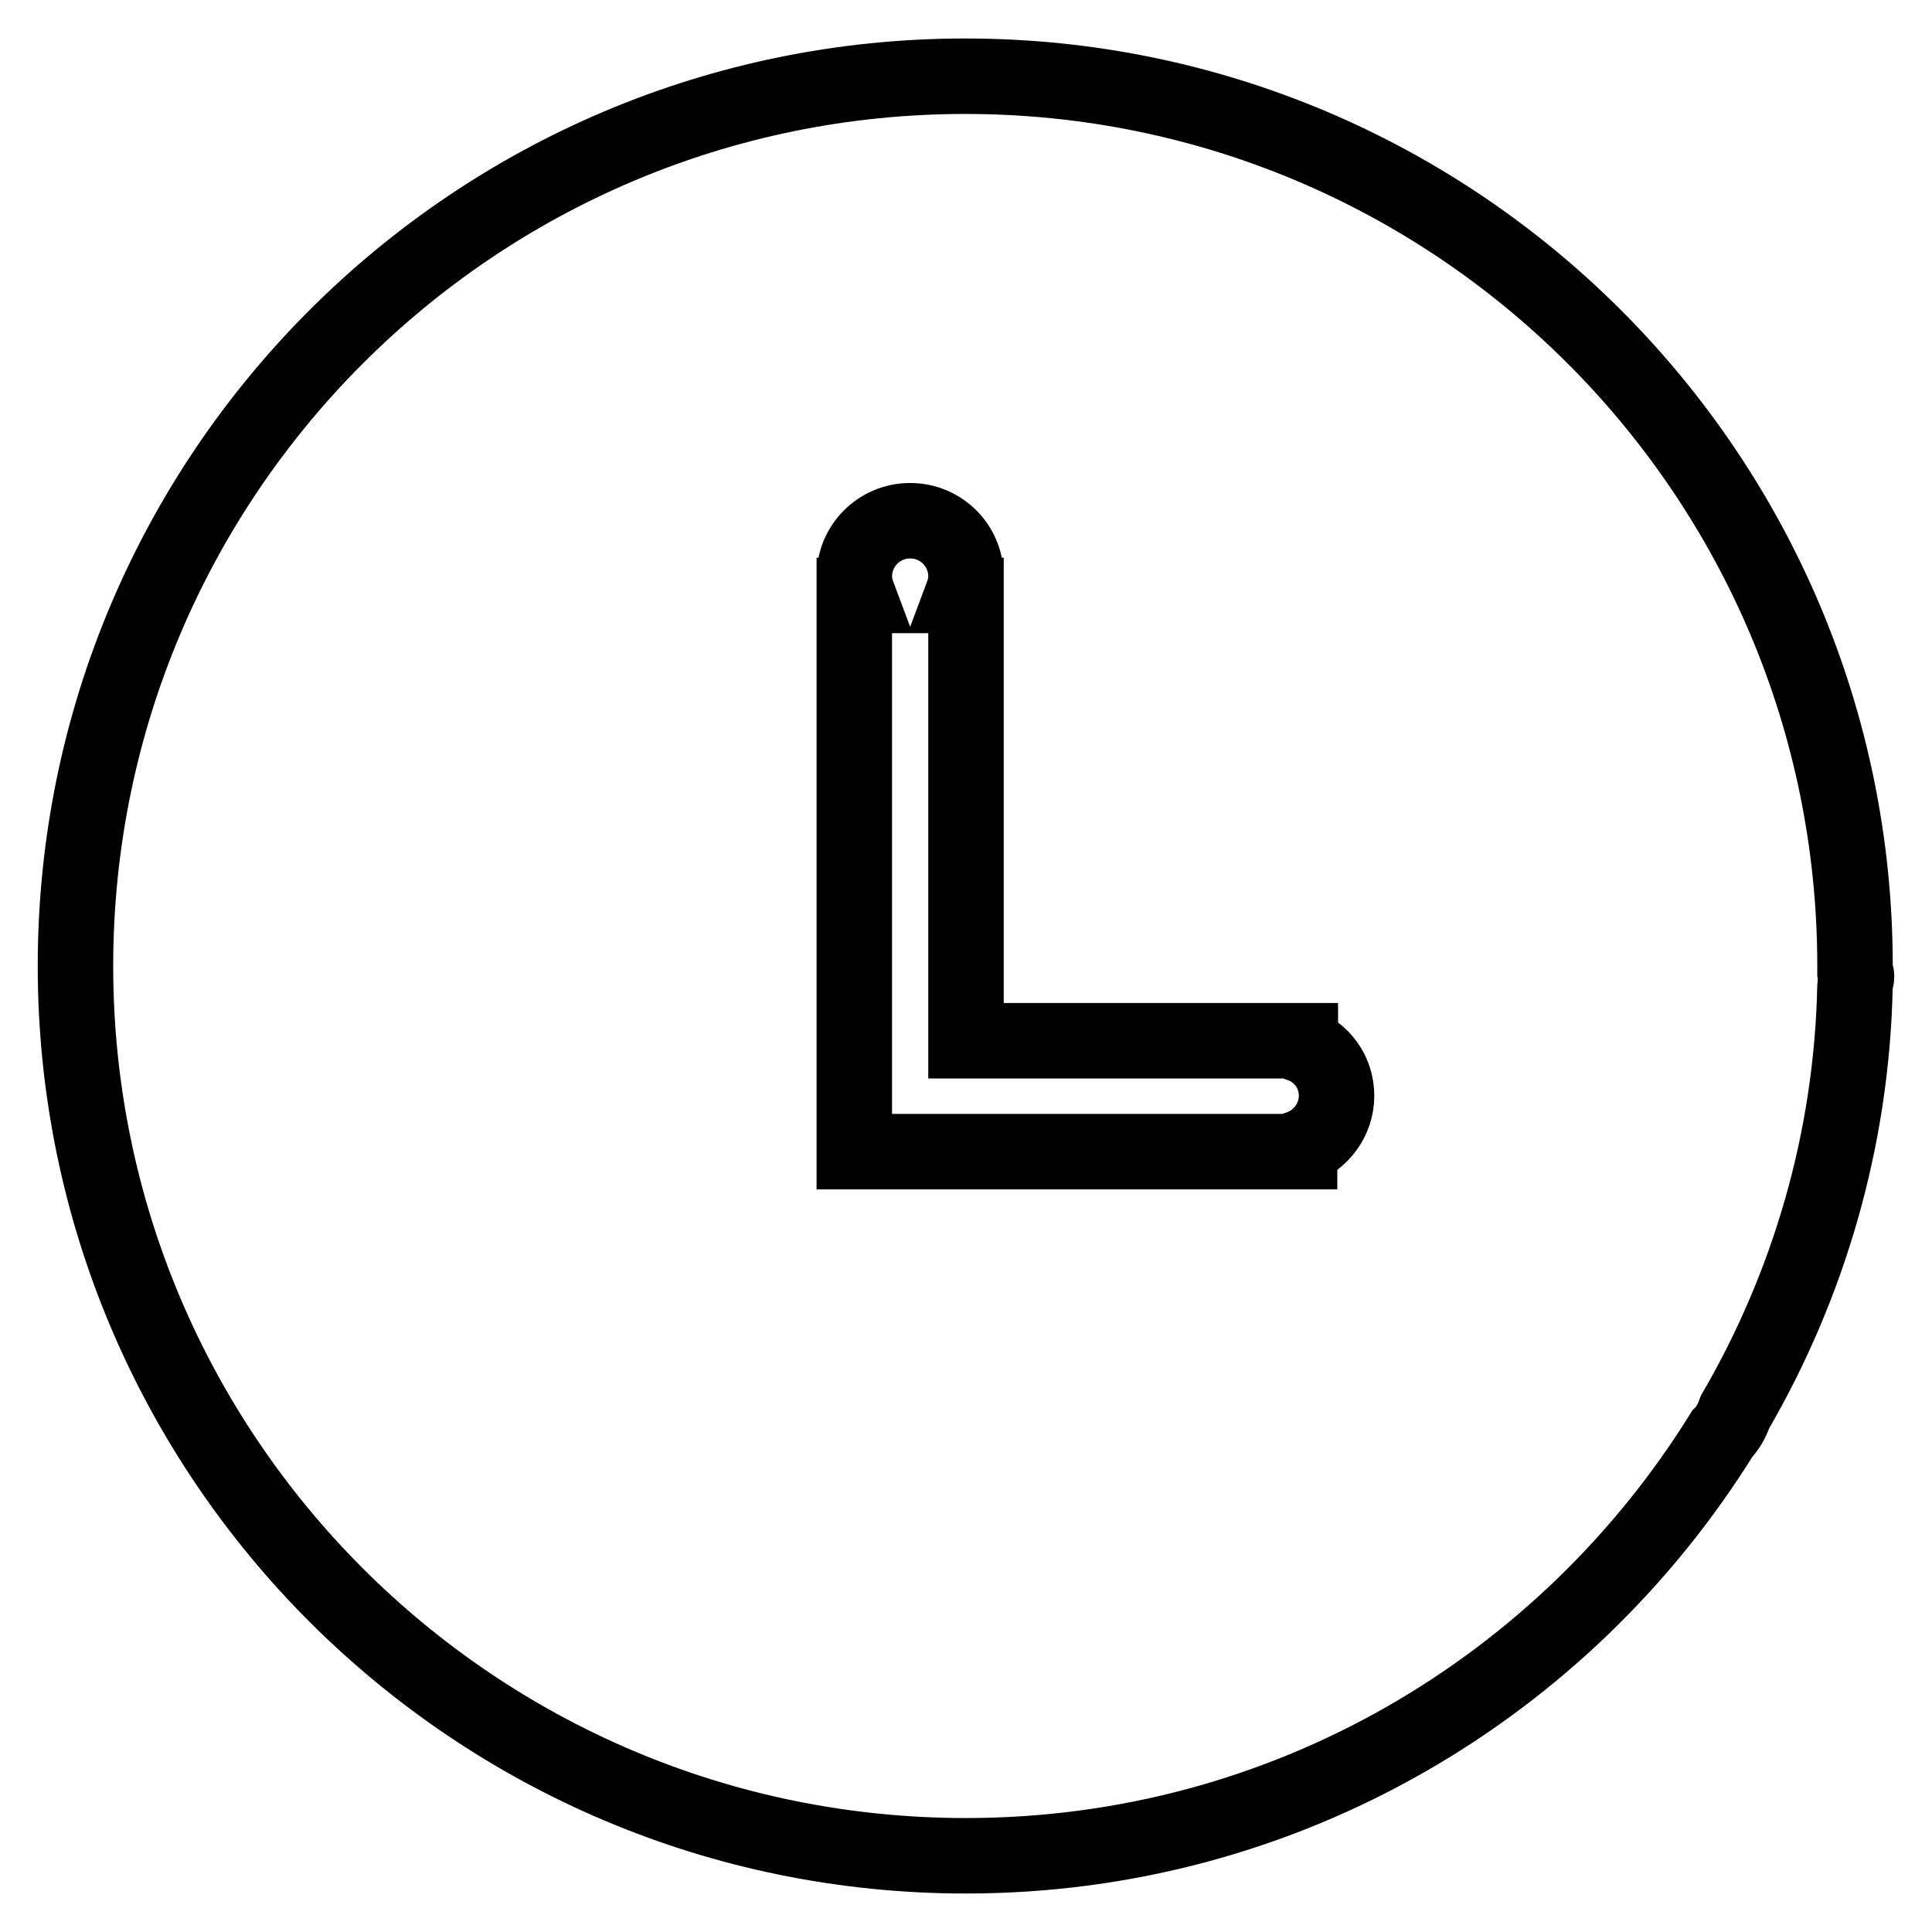 <?xml version="1.0" encoding="utf-8"?>
<!-- Svg Vector Icons : http://www.onlinewebfonts.com/icon -->
<!DOCTYPE svg PUBLIC "-//W3C//DTD SVG 1.1//EN" "http://www.w3.org/Graphics/SVG/1.1/DTD/svg11.dtd">
<svg version="1.1" xmlns="http://www.w3.org/2000/svg" xmlns:xlink="http://www.w3.org/1999/xlink" x="0px" y="0px" viewBox="0 0 256 256" enable-background="new 0 0 256 256" xml:space="preserve">
<g> <path stroke-width="10" fill-opacity="0" stroke="#000000"  d="M246,129.4c0,0.4-0.2,0.8-0.2,1.1c-0.4,20.6-6.2,39.9-15.9,56.6c-0.4,1.1-0.9,2.1-1.7,2.9 c-20.8,33.5-57.8,55.9-100.2,55.9C62.8,245.9,10,193.1,10,128C10,62.9,62.8,10.1,127.9,10.1c65.1,0,117.9,52.8,117.9,117.9 c0,0.2,0,0.4,0,0.6C245.9,128.9,246,129.1,246,129.4L246,129.4z M172.3,138.4v-0.5H128v-59h-0.5c0.3-0.8,0.5-1.6,0.5-2.5 c0-4.1-3.3-7.4-7.4-7.4s-7.4,3.3-7.4,7.4c0,0.9,0.2,1.7,0.5,2.5h-0.5v73.7h59v-0.5c2.8-1,4.9-3.7,4.9-6.9S175.1,139.4,172.3,138.4 L172.3,138.4z"/></g>
</svg>